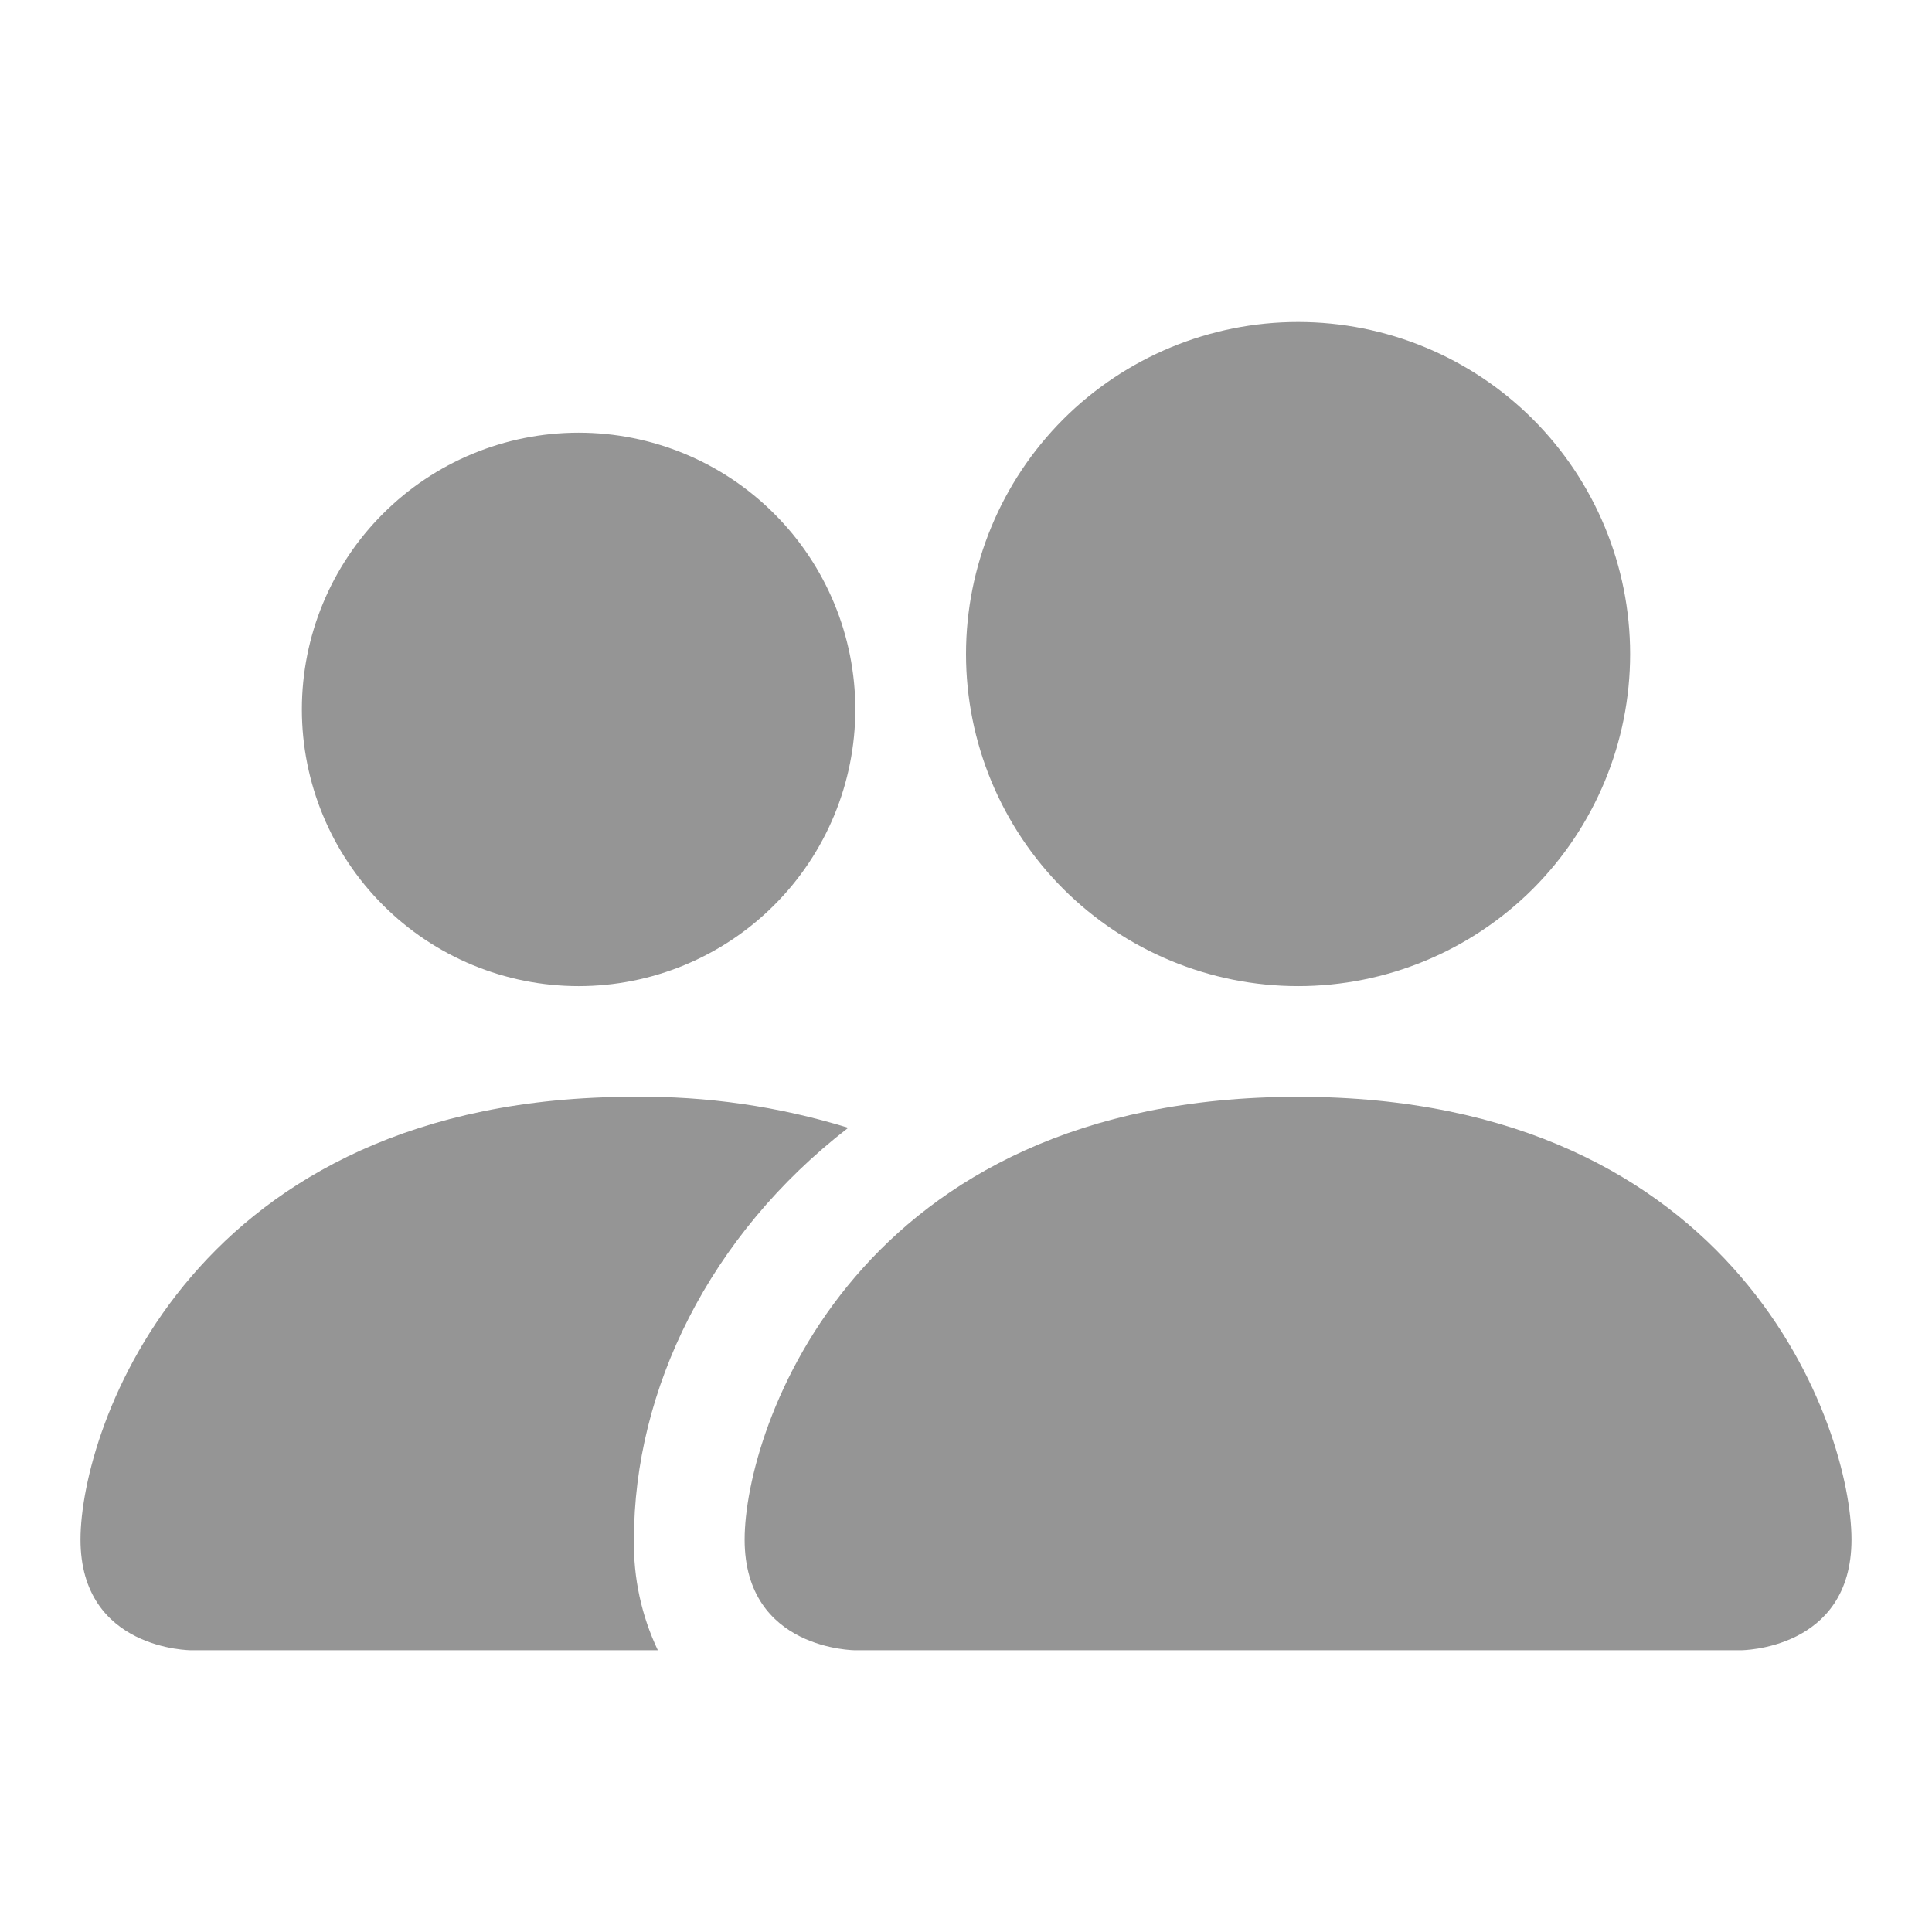 <?xml version="1.0" encoding="UTF-8"?> <svg xmlns="http://www.w3.org/2000/svg" width="24" height="24" viewBox="0 0 24 24" fill="none"><path d="M10.625 20.5C10.625 20.5 9.25 20.5 9.25 19.125C9.25 17.75 10.625 13.625 16.125 13.625C21.625 13.625 23 17.75 23 19.125C23 20.5 21.625 20.5 21.625 20.5H10.625ZM16.125 12.25C17.219 12.25 18.268 11.815 19.042 11.042C19.815 10.268 20.25 9.219 20.25 8.125C20.25 7.031 19.815 5.982 19.042 5.208C18.268 4.435 17.219 4 16.125 4C15.031 4 13.982 4.435 13.208 5.208C12.435 5.982 12 7.031 12 8.125C12 9.219 12.435 10.268 13.208 11.042C13.982 11.815 15.031 12.25 16.125 12.25Z" fill="#959595"></path><path fill-rule="evenodd" clip-rule="evenodd" d="M8.172 20.5C7.968 20.071 7.867 19.6 7.875 19.125C7.875 17.262 8.81 15.344 10.537 14.01C9.675 13.744 8.777 13.614 7.875 13.625C2.375 13.625 1 17.75 1 19.125C1 20.5 2.375 20.5 2.375 20.5H8.172Z" fill="#959595"></path><path d="M7.188 12.25C8.099 12.25 8.974 11.888 9.618 11.243C10.263 10.598 10.625 9.724 10.625 8.812C10.625 7.901 10.263 7.026 9.618 6.382C8.974 5.737 8.099 5.375 7.188 5.375C6.276 5.375 5.401 5.737 4.757 6.382C4.112 7.026 3.75 7.901 3.75 8.812C3.75 9.724 4.112 10.598 4.757 11.243C5.401 11.888 6.276 12.25 7.188 12.25Z" fill="#959595"></path></svg> 